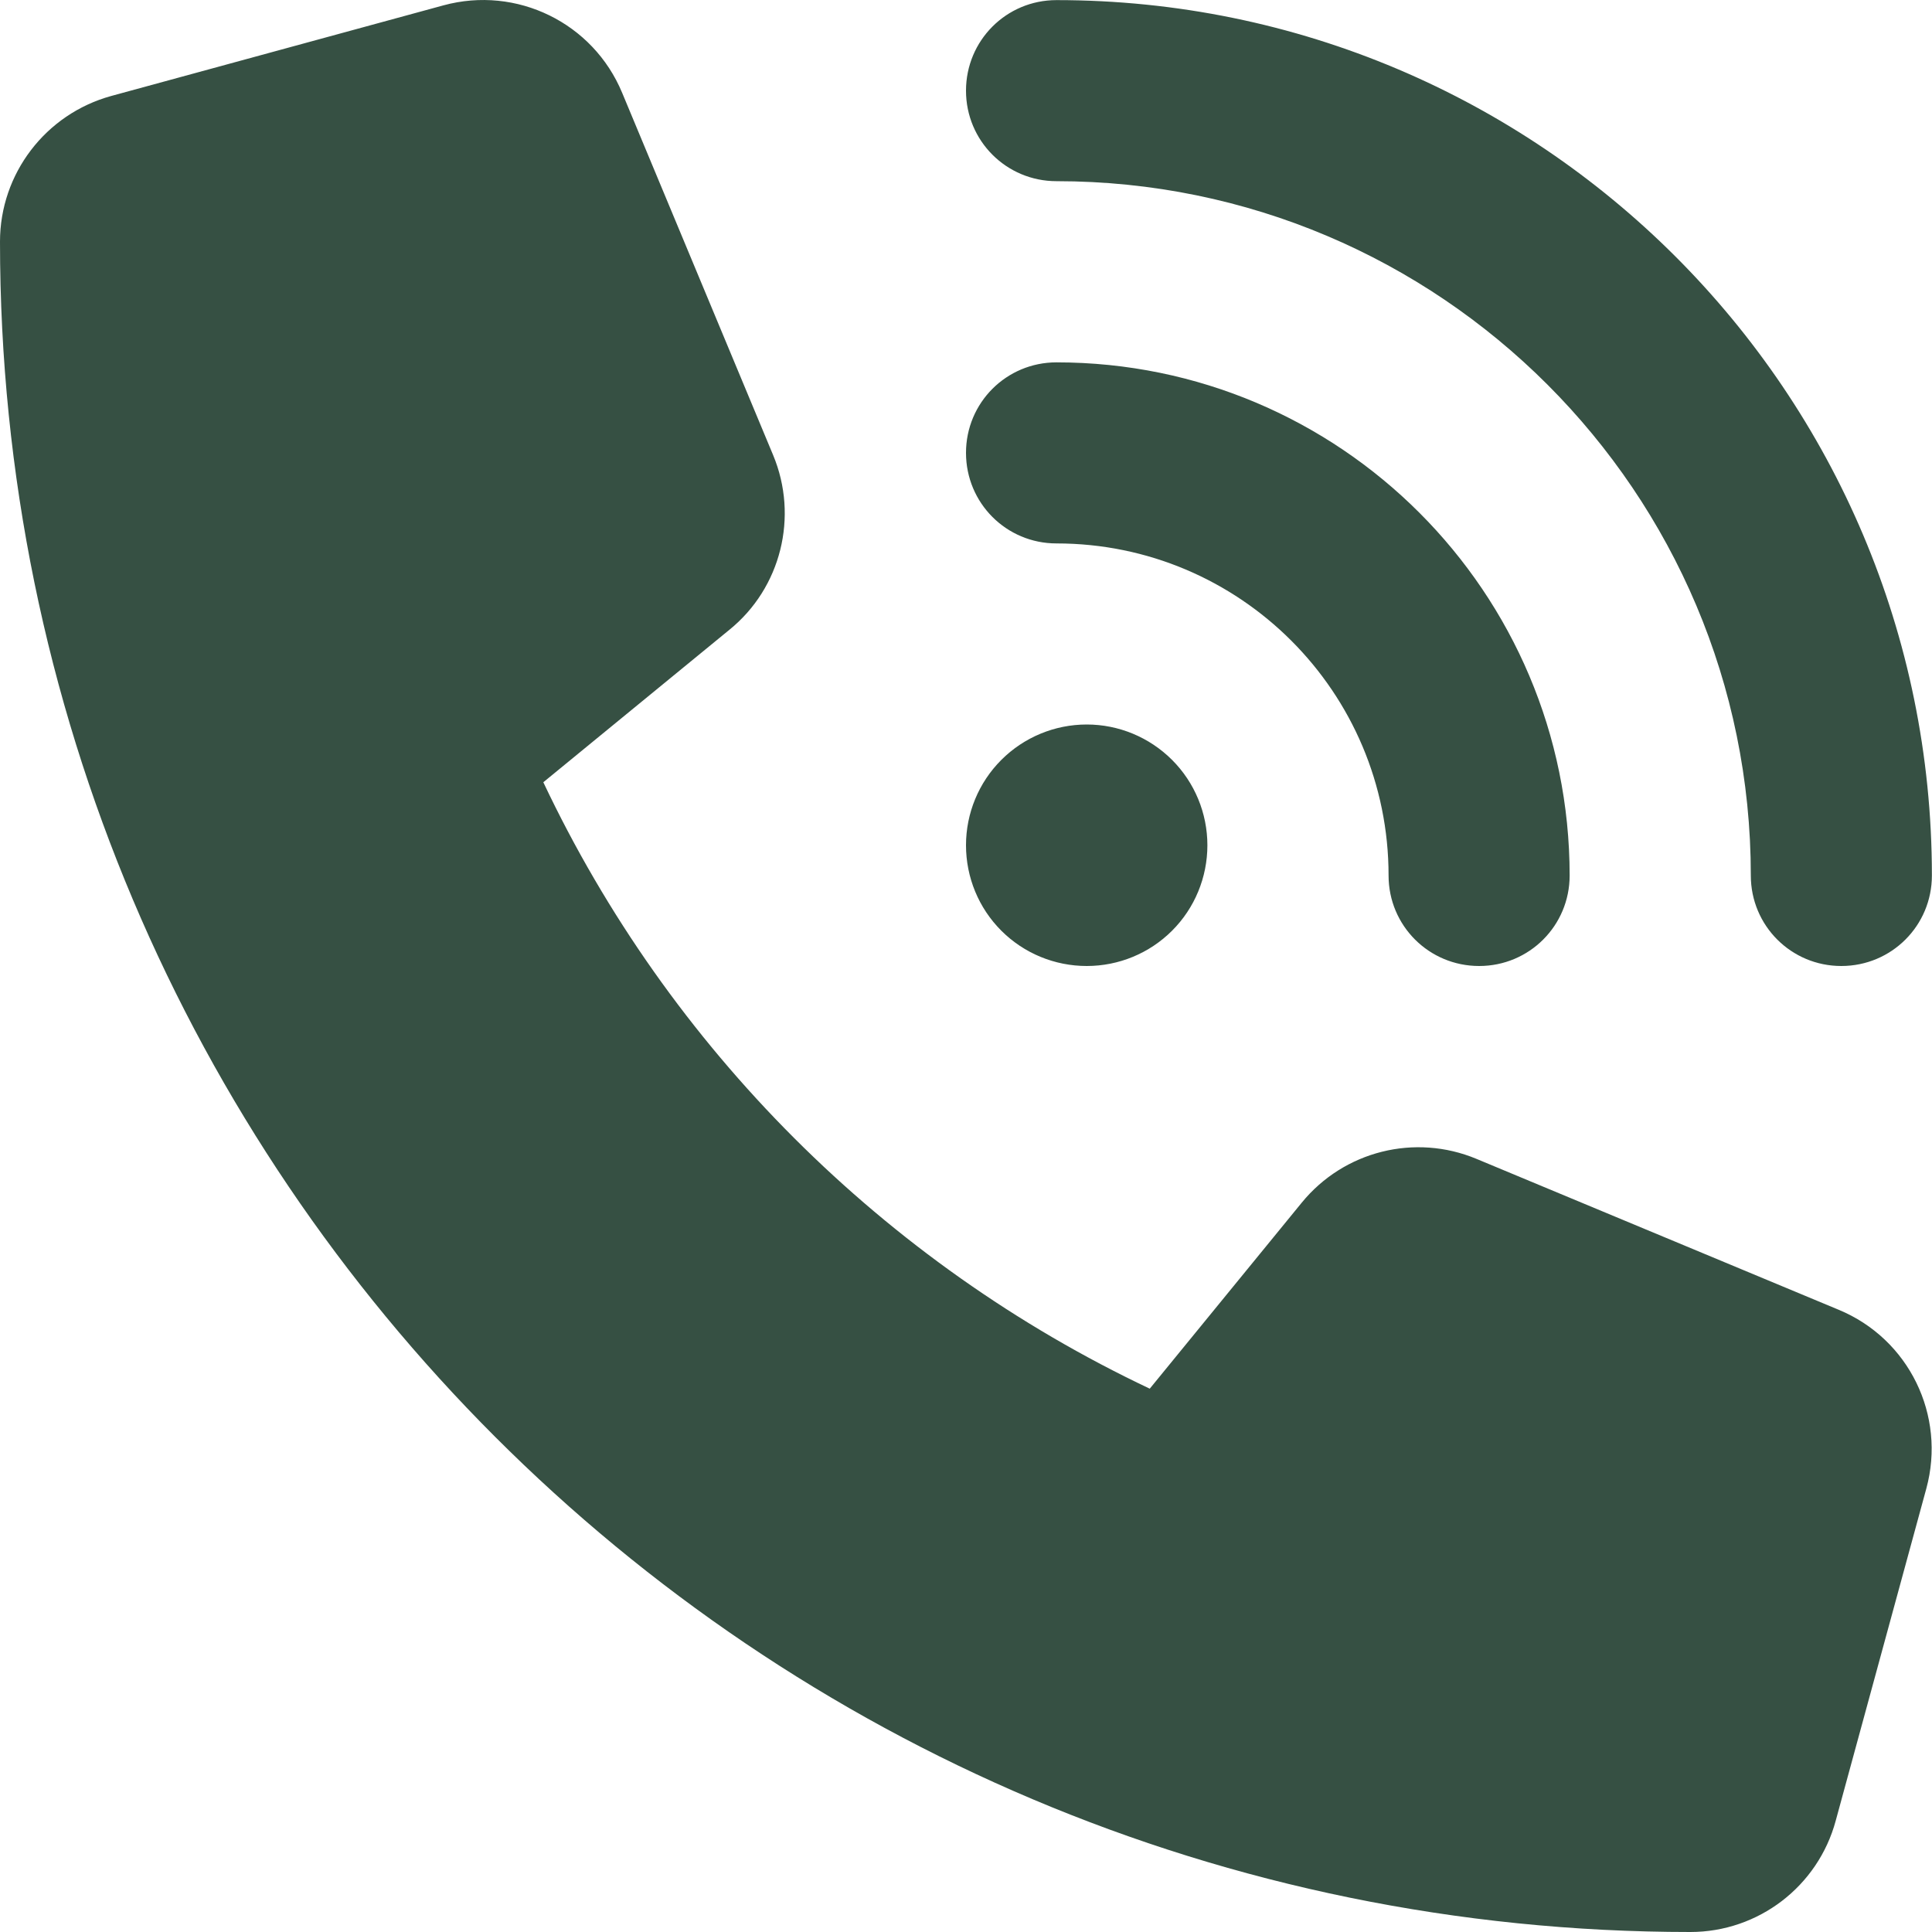 <svg width="18" height="18" viewBox="0 0 18 18" fill="none" xmlns="http://www.w3.org/2000/svg">
<path d="M9.843 0.001C14.347 0.001 17.999 3.653 17.999 8.157C17.999 8.624 17.623 9 17.155 9C16.688 9 16.312 8.624 16.312 8.157C16.312 4.585 13.415 1.688 9.843 1.688C9.376 1.688 9 1.312 9 0.845C9 0.377 9.376 0.001 9.843 0.001ZM10.125 6.75C10.423 6.75 10.709 6.869 10.92 7.08C11.131 7.291 11.249 7.577 11.249 7.875C11.249 8.174 11.131 8.46 10.92 8.671C10.709 8.882 10.423 9 10.125 9C9.826 9 9.54 8.882 9.329 8.671C9.118 8.46 9 8.174 9 7.875C9 7.577 9.118 7.291 9.329 7.08C9.54 6.869 9.826 6.75 10.125 6.75ZM9 4.219C9 3.752 9.376 3.376 9.843 3.376C12.483 3.376 14.624 5.517 14.624 8.157C14.624 8.624 14.248 9 13.781 9C13.313 9 12.937 8.624 12.937 8.157C12.937 6.448 11.552 5.063 9.843 5.063C9.376 5.063 9 4.687 9 4.219ZM4.131 0.05C4.813 -0.136 5.526 0.212 5.797 0.866L7.203 4.24C7.442 4.813 7.277 5.478 6.795 5.868L5.062 7.288C6.233 9.763 8.237 11.767 10.712 12.938L12.128 11.205C12.522 10.723 13.183 10.558 13.756 10.797L17.131 12.203C17.785 12.474 18.133 13.187 17.947 13.869L17.103 16.963C16.938 17.575 16.382 18 15.749 18C7.052 18 0 10.948 0 2.251C0 1.618 0.425 1.062 1.037 0.894L4.131 0.05Z" fill="#365043"/>
</svg>
